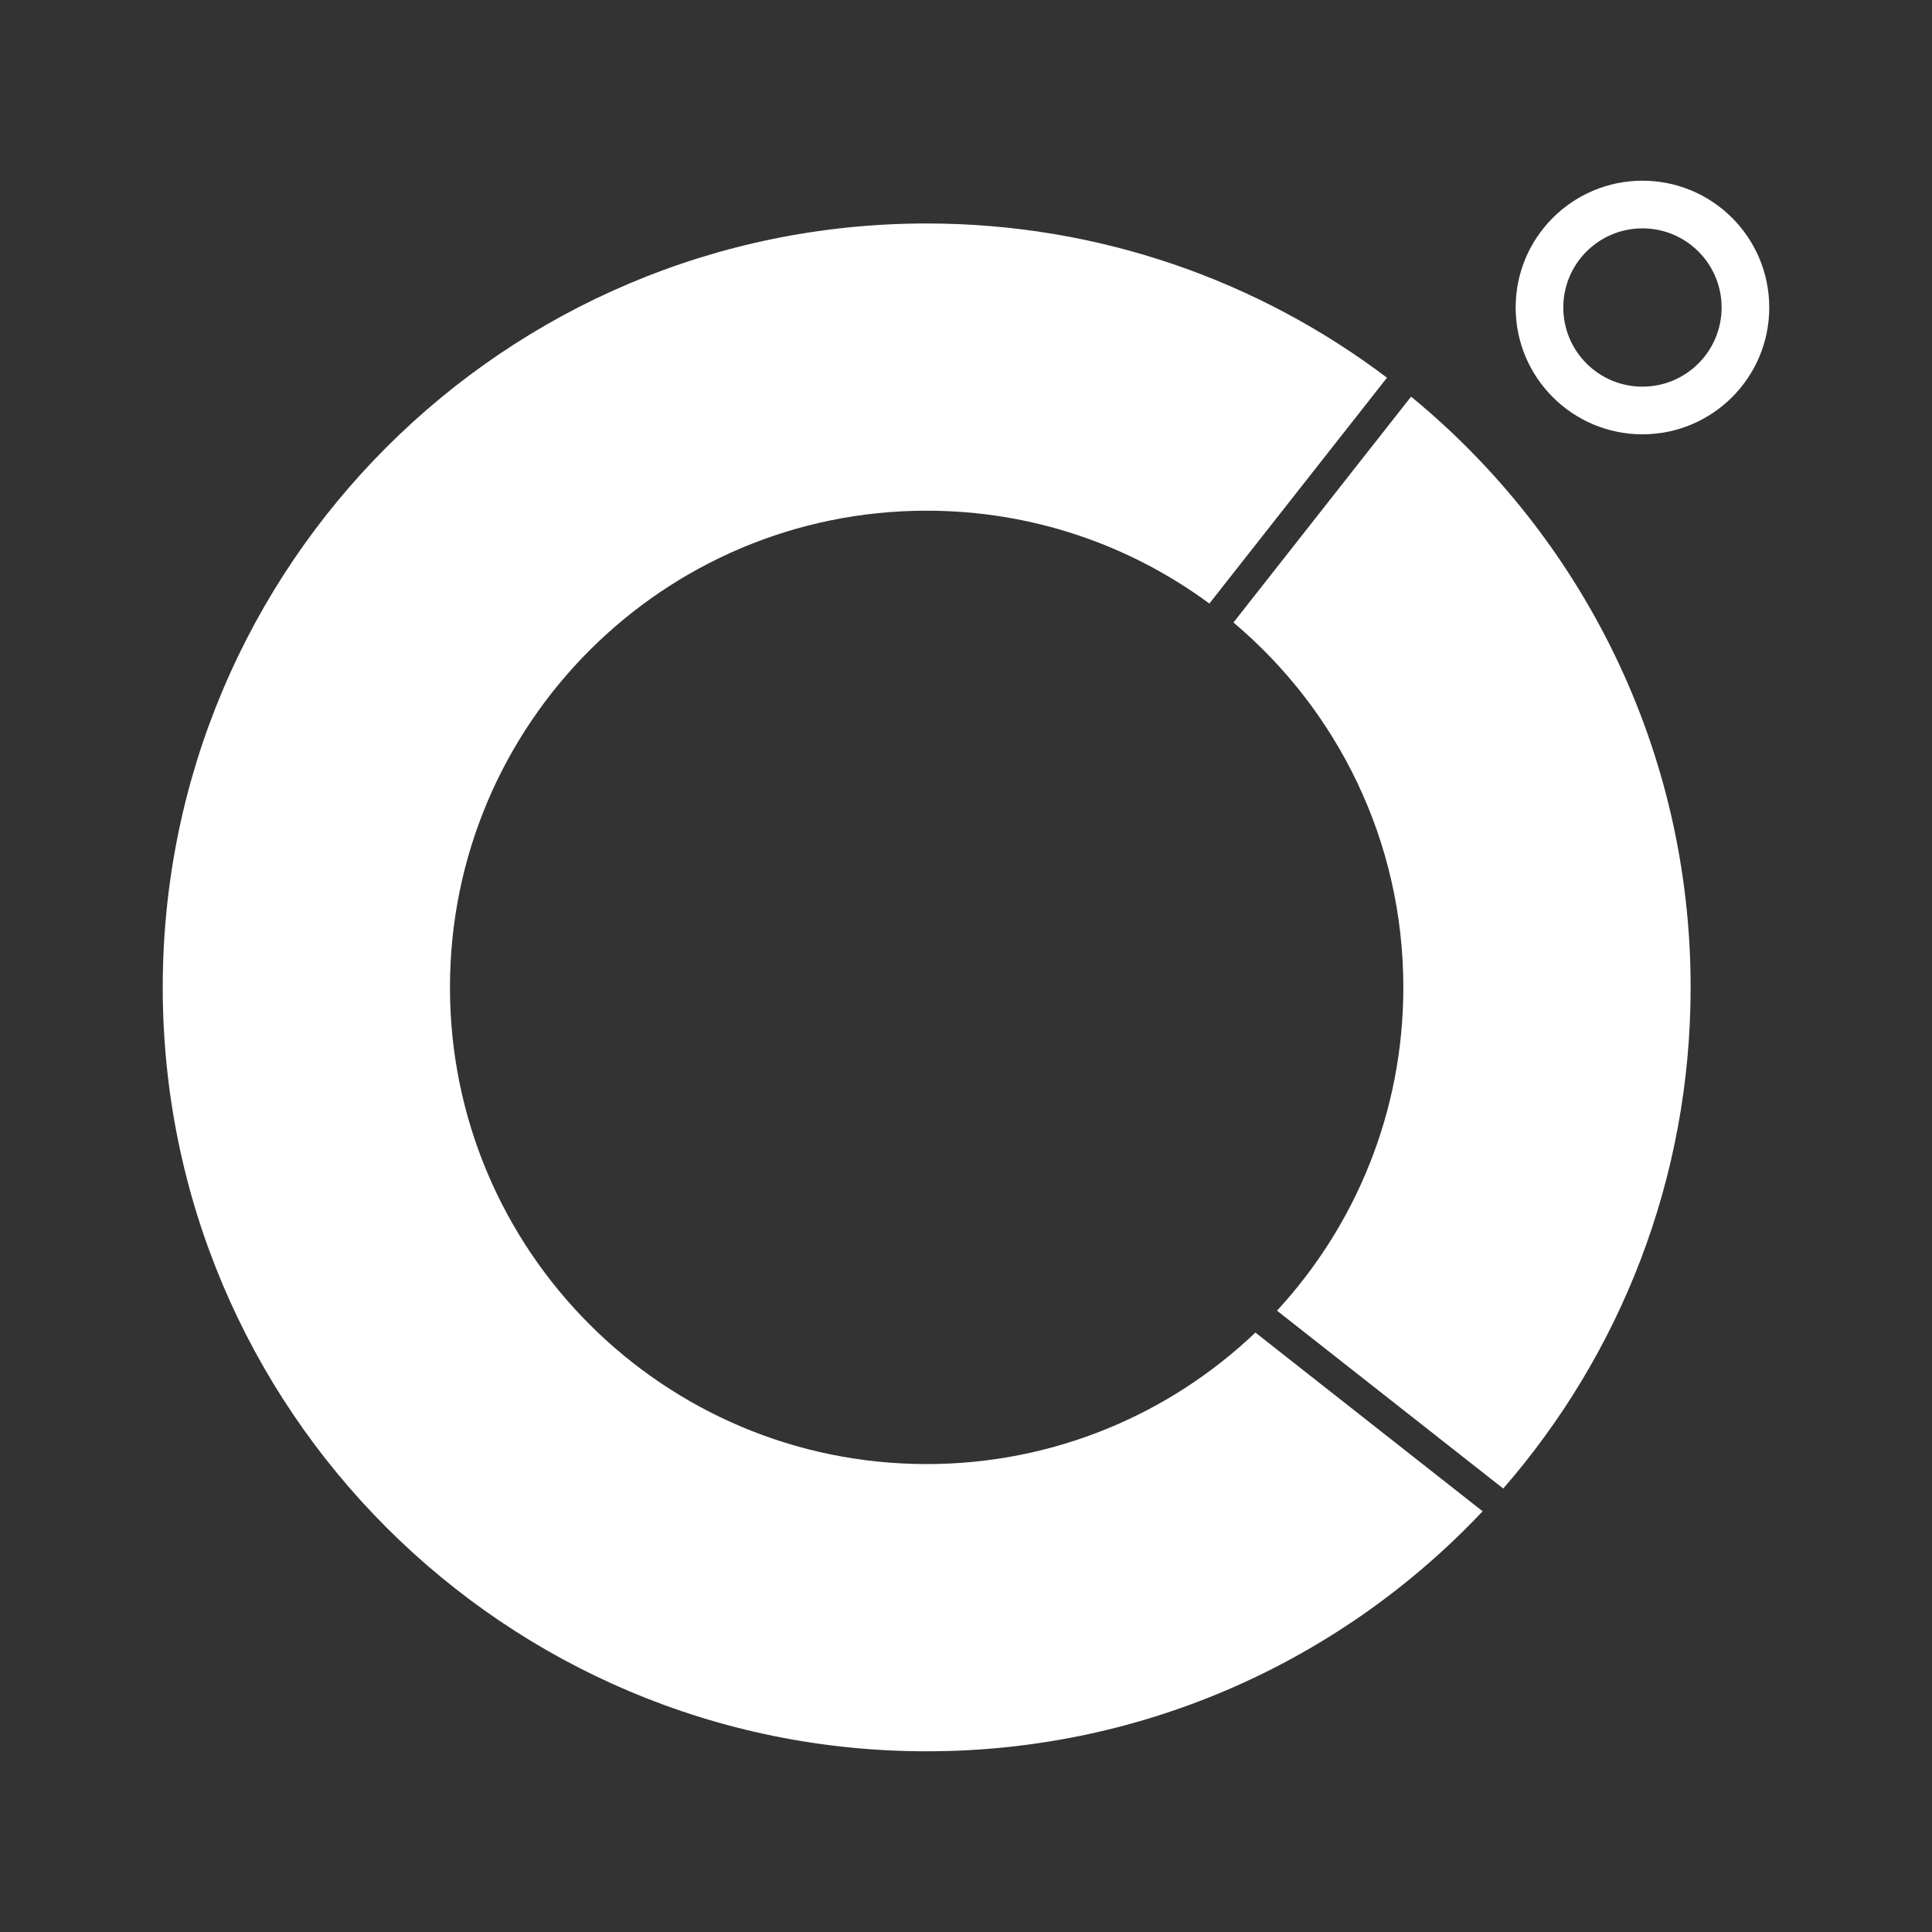 <svg xmlns="http://www.w3.org/2000/svg" xml:space="preserve" id="Layer_1" x="0" y="0" version="1.1" viewBox="0 0 3000 3000"><rect x="0" y="0" width="3000" height="3000" fill="#333333" stroke="none"/><style>.st0{fill:#fff}</style><path d="M2550.4 280.6c-108.7 0-196.9 88.2-196.9 196.9s88.2 196.9 196.9 196.9 196.9-88.2 196.9-196.9-88.2-196.9-196.9-196.9zm0 319.8c-67.9 0-122.9-55-122.9-122.9s55-122.9 122.9-122.9 122.9 55 122.9 122.9-55.1 122.9-122.9 122.9zm-1111.5 1673c-408.8 0-740.2-331.4-740.2-740.2S1030.1 793 1438.9 793c164.4 0 316.2 53.6 439 144.2l275.8-350.7C1954.9 436.2 1707.3 347 1438.9 347 783.8 347 252.7 878.1 252.7 1533.2s531.1 1186.2 1186.2 1186.2c340.2 0 647-143.2 863.3-372.7l-352.8-277.5c-132.8 126.5-312.6 204.2-510.5 204.2z" class="st0"/><path d="M2179.1 1533.2c0 193.7-74.4 370.1-196.2 502l351.3 276.2c181.2-208.3 291-480.4 291-778.2 0-369.6-169.1-699.8-434.1-917.3l-275.8 350.7c161.3 135.8 263.8 339.2 263.8 566.6z" class="st0"/></svg>